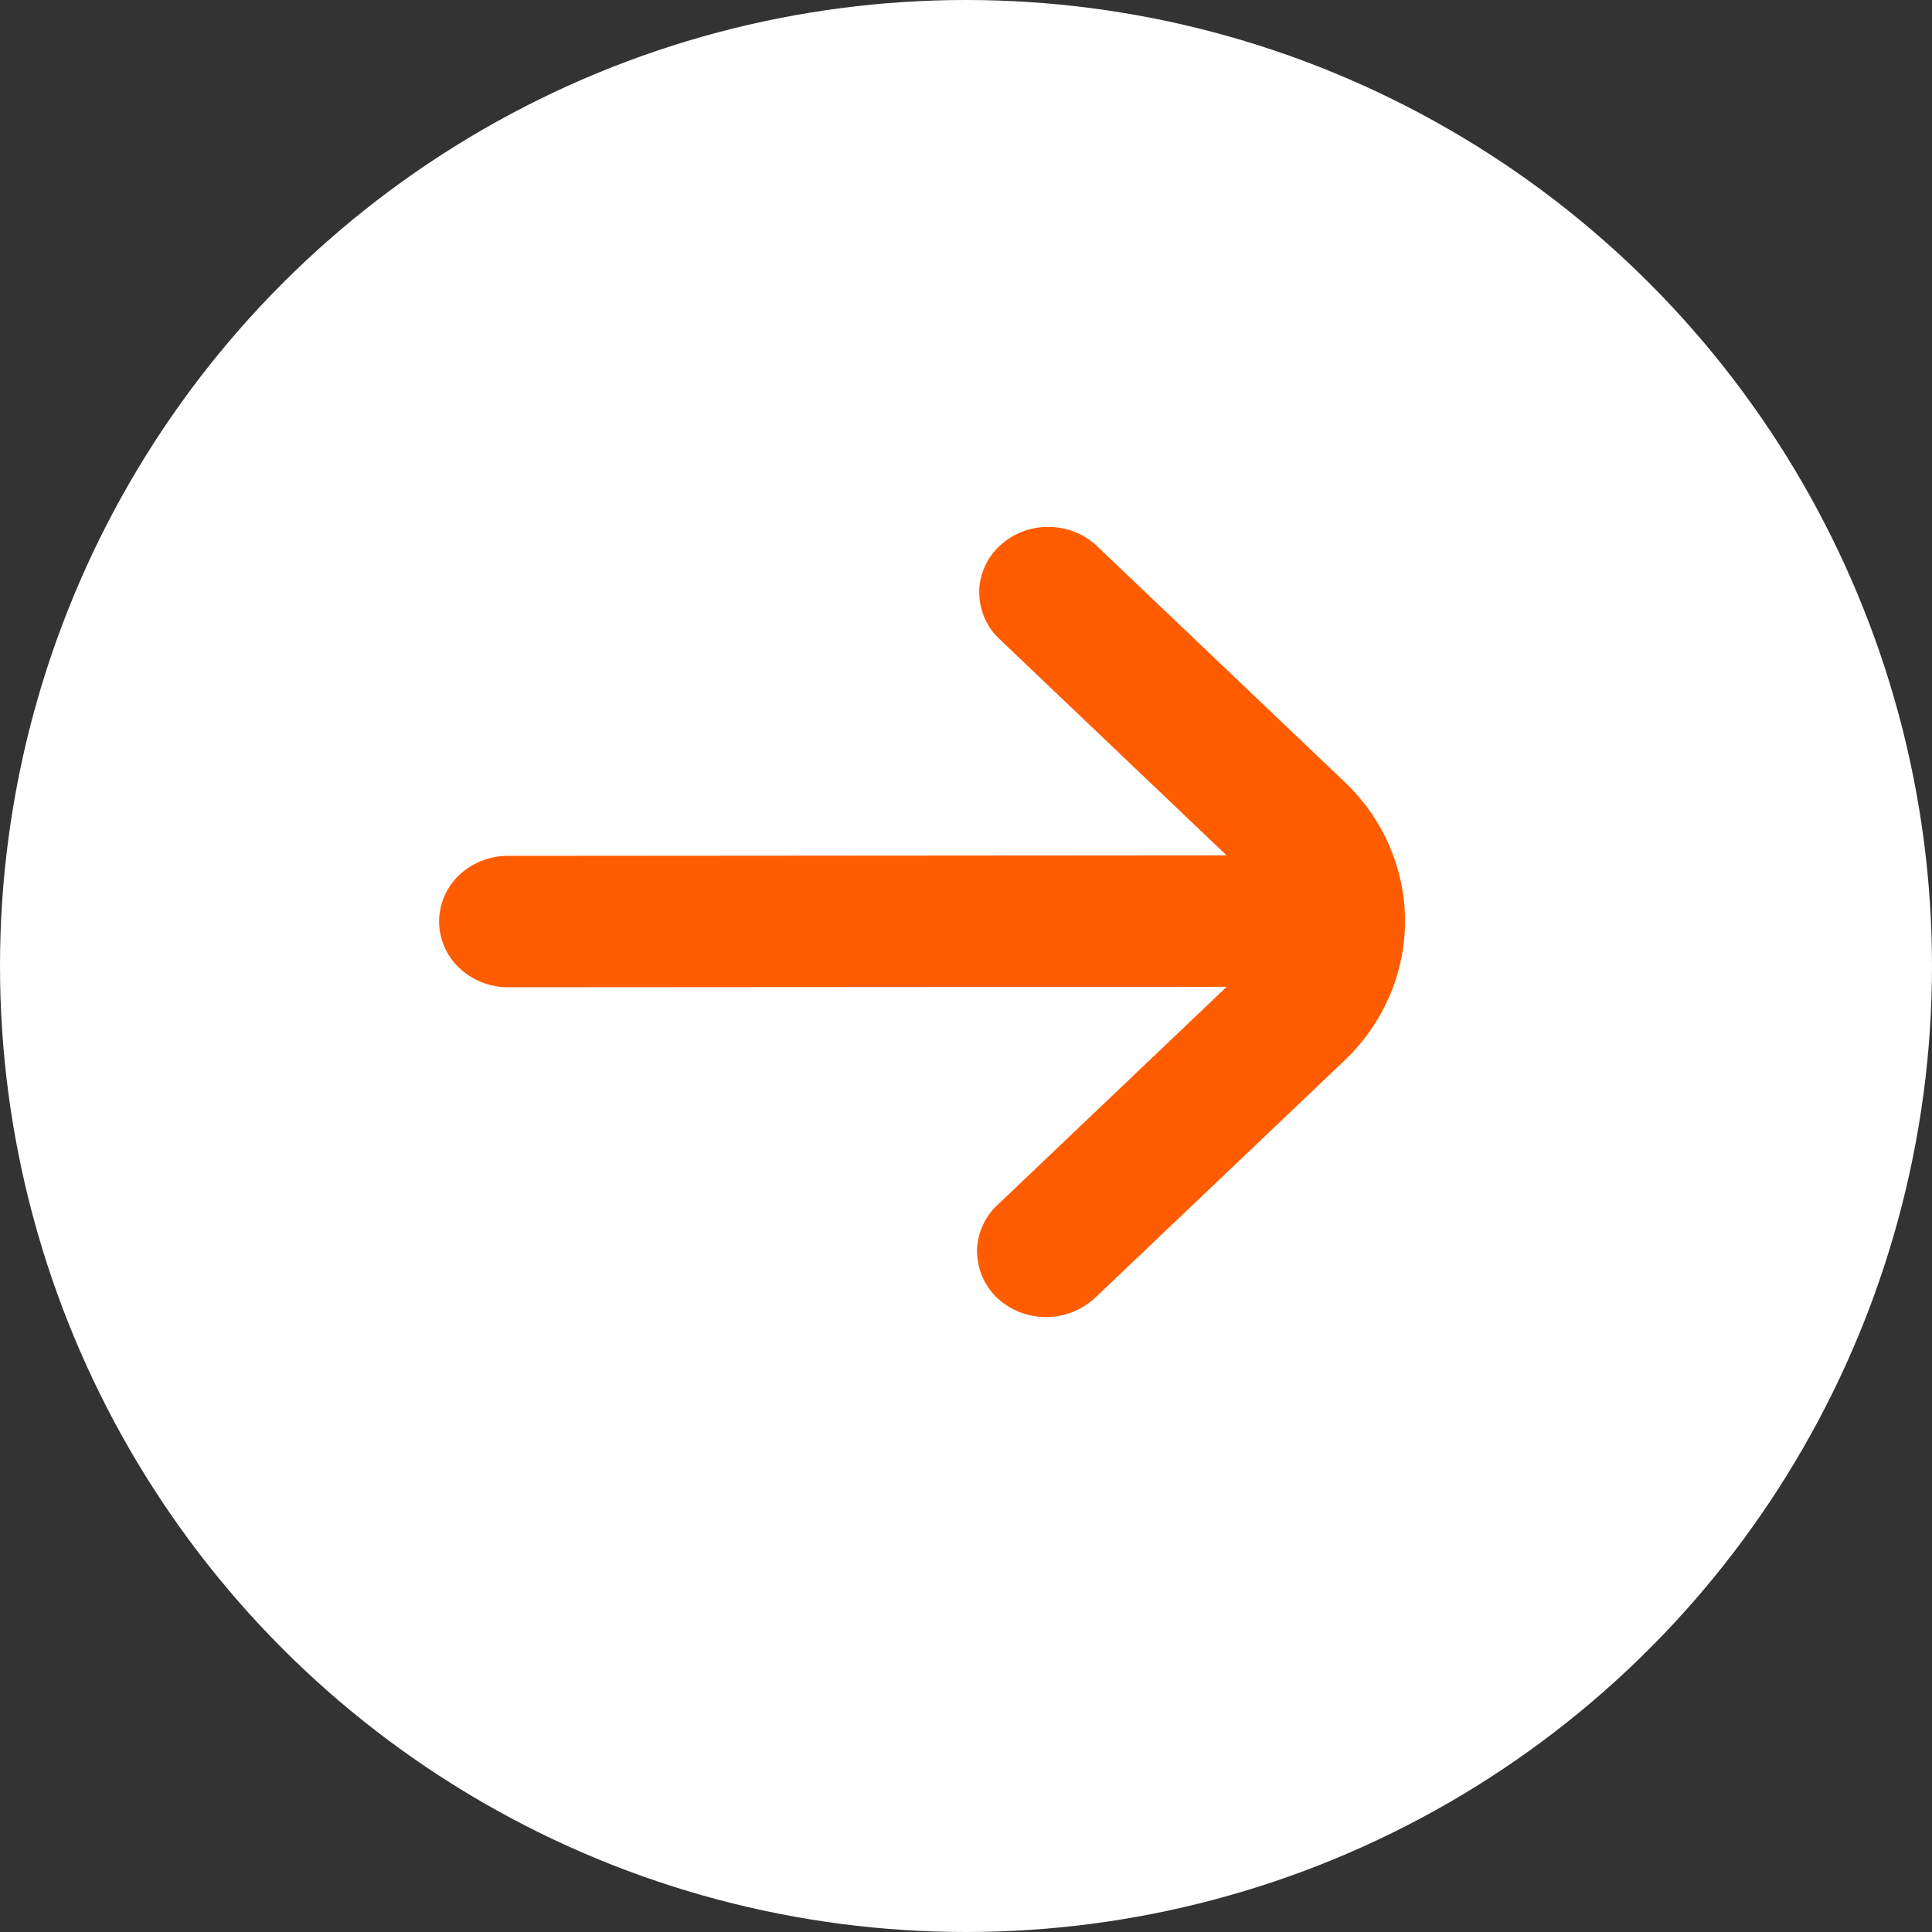 <svg width="22" height="22" fill="none" xmlns="http://www.w3.org/2000/svg"><rect width="100%" height="100%" fill="#333333" stroke="none"/><circle cx="11" cy="11" r="11" fill="#fff"/><path d="M11.15 6.748a.73.73 0 0 1 .23-.529.806.806 0 0 1 .556-.219c.209 0 .409.079.556.219l2.817 2.683c.22.208.393.456.511.728a2.151 2.151 0 0 1 0 1.718 2.24 2.24 0 0 1-.51.728l-2.818 2.682-.02.018a.82.82 0 0 1-1.126-.004.742.742 0 0 1-.22-.543.718.718 0 0 1 .071-.289.75.75 0 0 1 .184-.24l2.587-2.463-8.182.005a.806.806 0 0 1-.556-.22.73.73 0 0 1-.23-.528.73.73 0 0 1 .23-.53.806.806 0 0 1 .556-.218l8.181-.006-2.586-2.463a.73.73 0 0 1-.23-.529Z" fill="#FF5C00"/></svg>